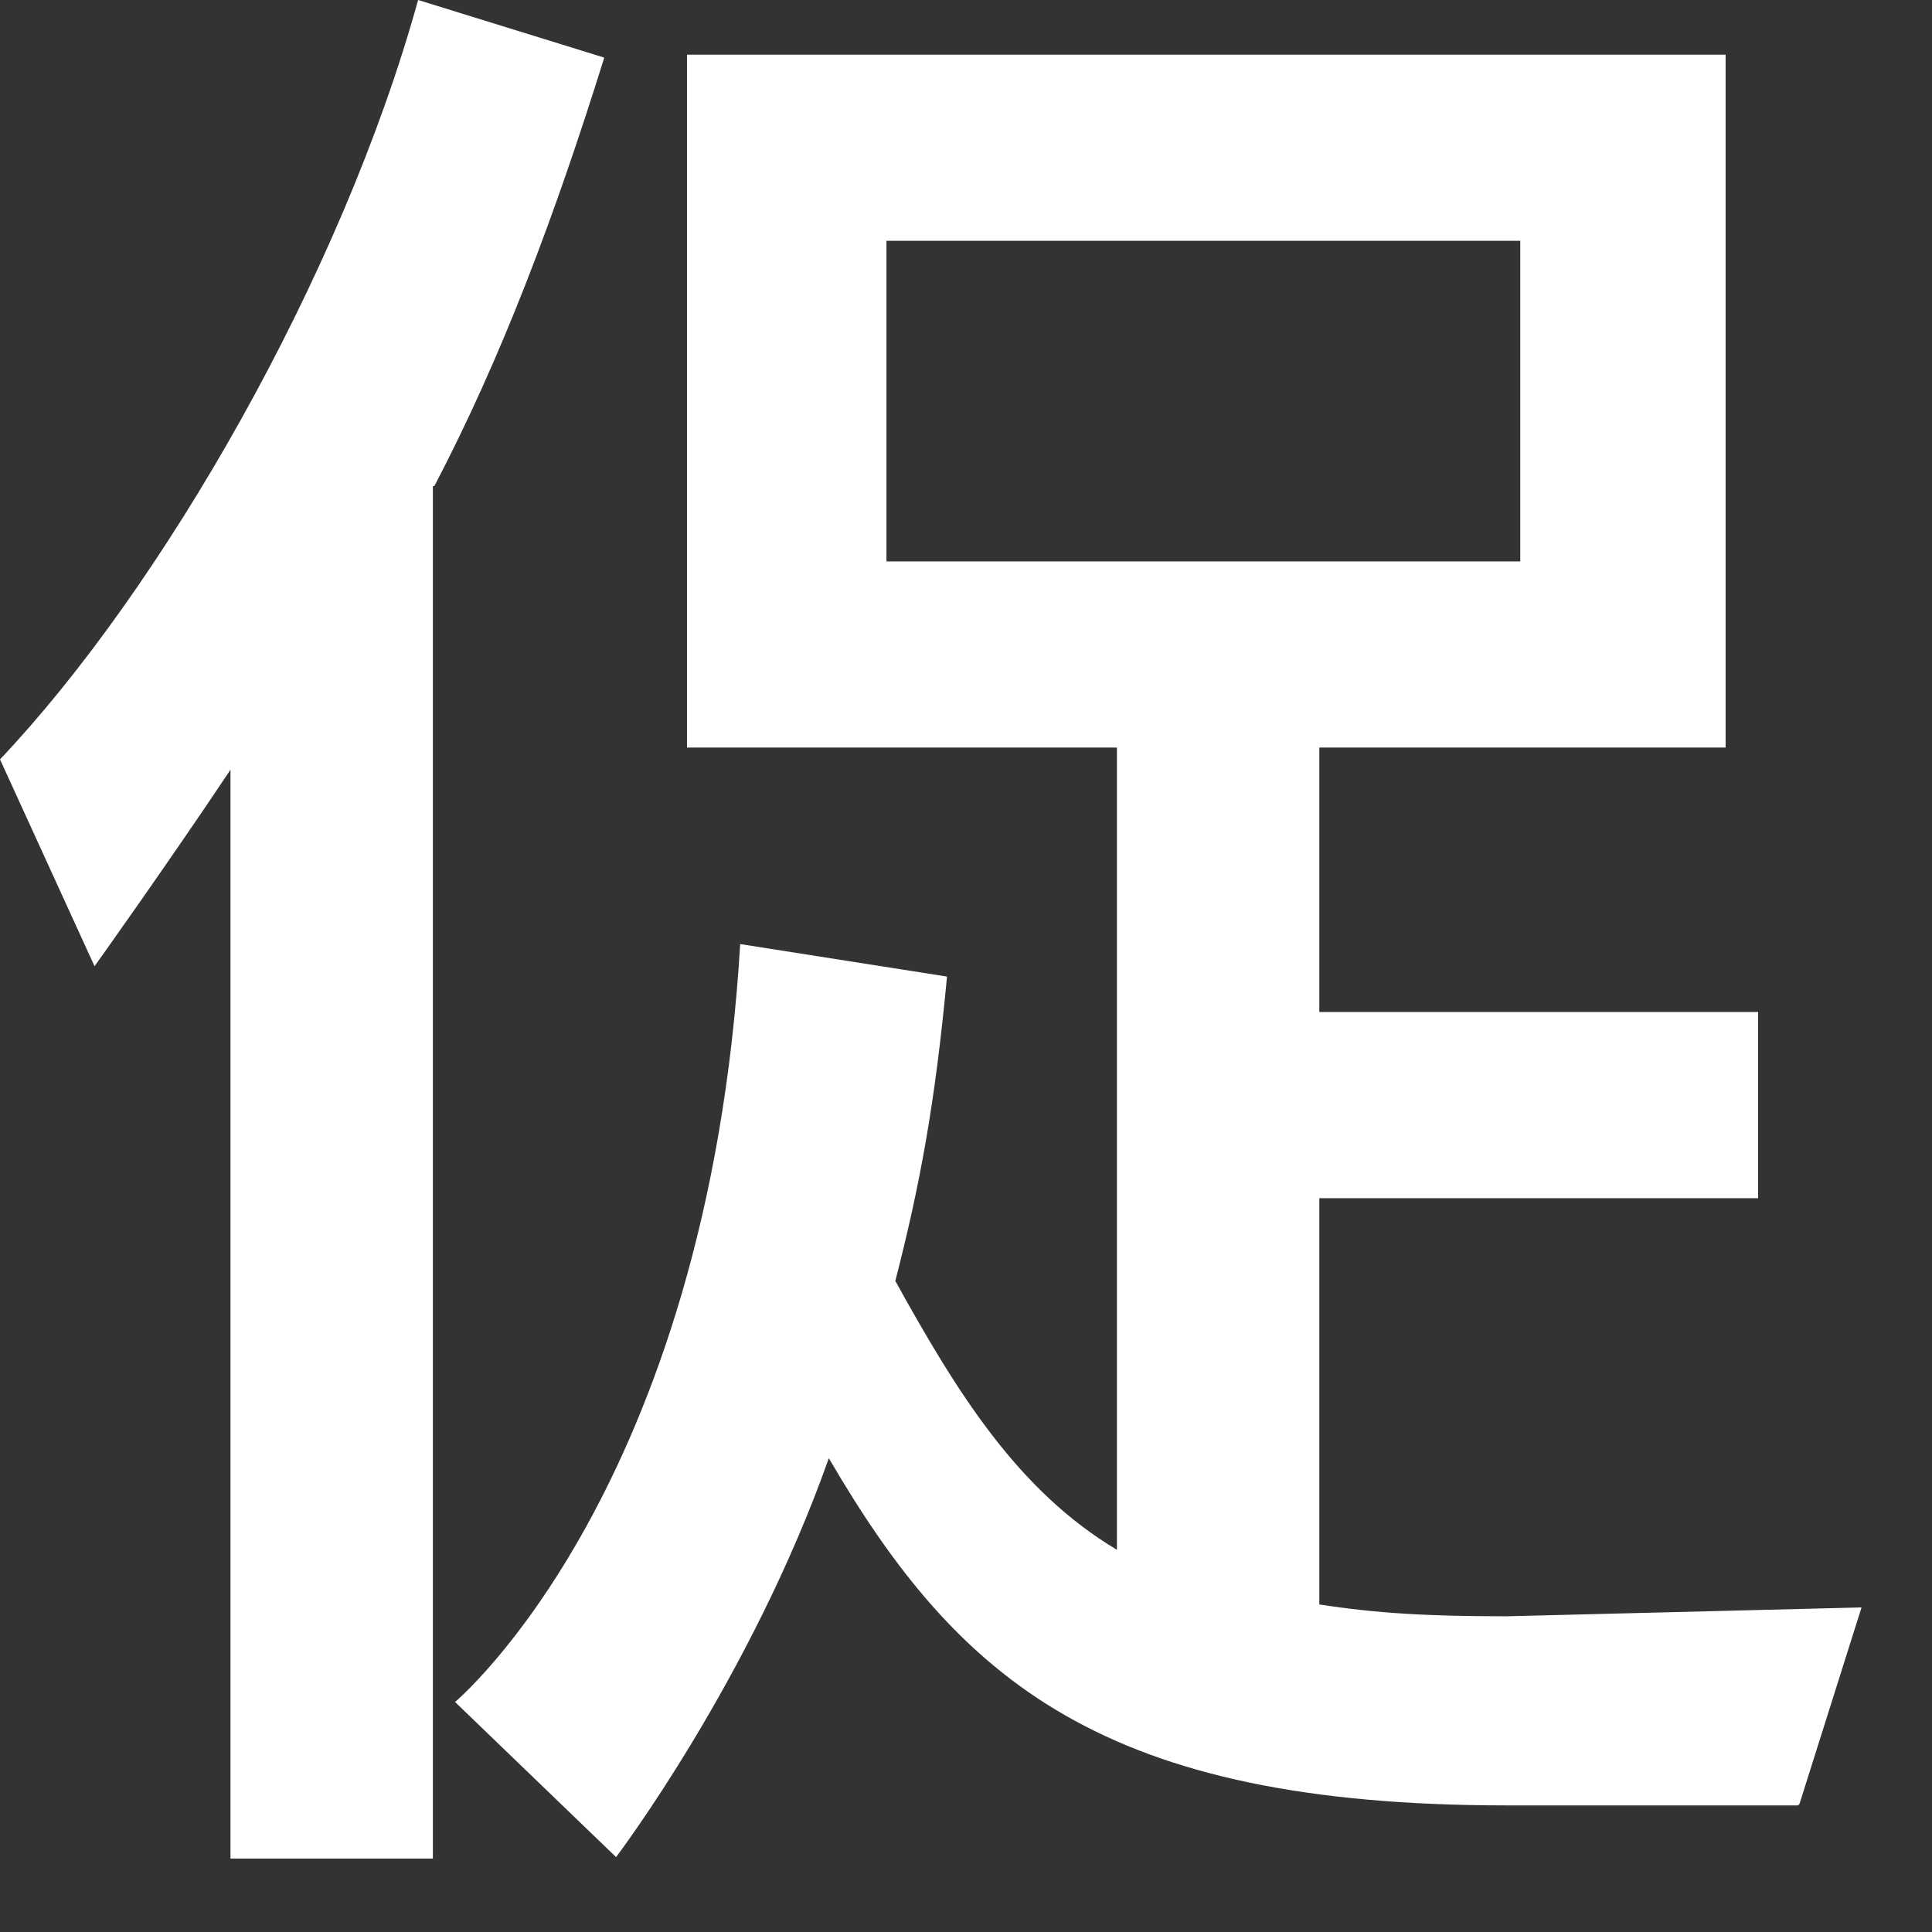 <?xml version="1.0" encoding="utf-8"?>
<svg xmlns="http://www.w3.org/2000/svg" fill="none" height="100%" overflow="visible" preserveAspectRatio="none" style="display: block;" viewBox="0 0 17 17" width="100%">
<rect x="0" y="0" width="17" height="17" fill="#333333" stroke="none"/>
<path d="M3.809 4.277V16.354H2.028V6.773C1.482 7.592 0.832 8.502 0.832 8.502L0 6.682C1.417 5.187 3.003 2.444 3.679 0L5.317 0.507C4.875 1.924 4.407 3.159 3.822 4.277H3.809ZM15.821 15.886H13.26C9.711 15.886 8.437 14.794 7.293 12.831C6.604 14.781 5.421 16.341 5.421 16.341L4.004 14.976C4.004 14.976 6.227 13.117 6.513 8.307L8.333 8.593C8.229 9.698 8.099 10.413 7.878 11.271C8.424 12.259 8.957 13.117 9.828 13.637V6.578H6.045V0.481H15.184V6.578H11.609V8.905H15.47V10.543H11.609V14.118C12.116 14.196 12.558 14.222 13.26 14.222L16.38 14.144L15.834 15.873L15.821 15.886ZM13.377 2.119H7.8V4.94H13.377V2.119Z" fill="white" id="Vector"/>
</svg>